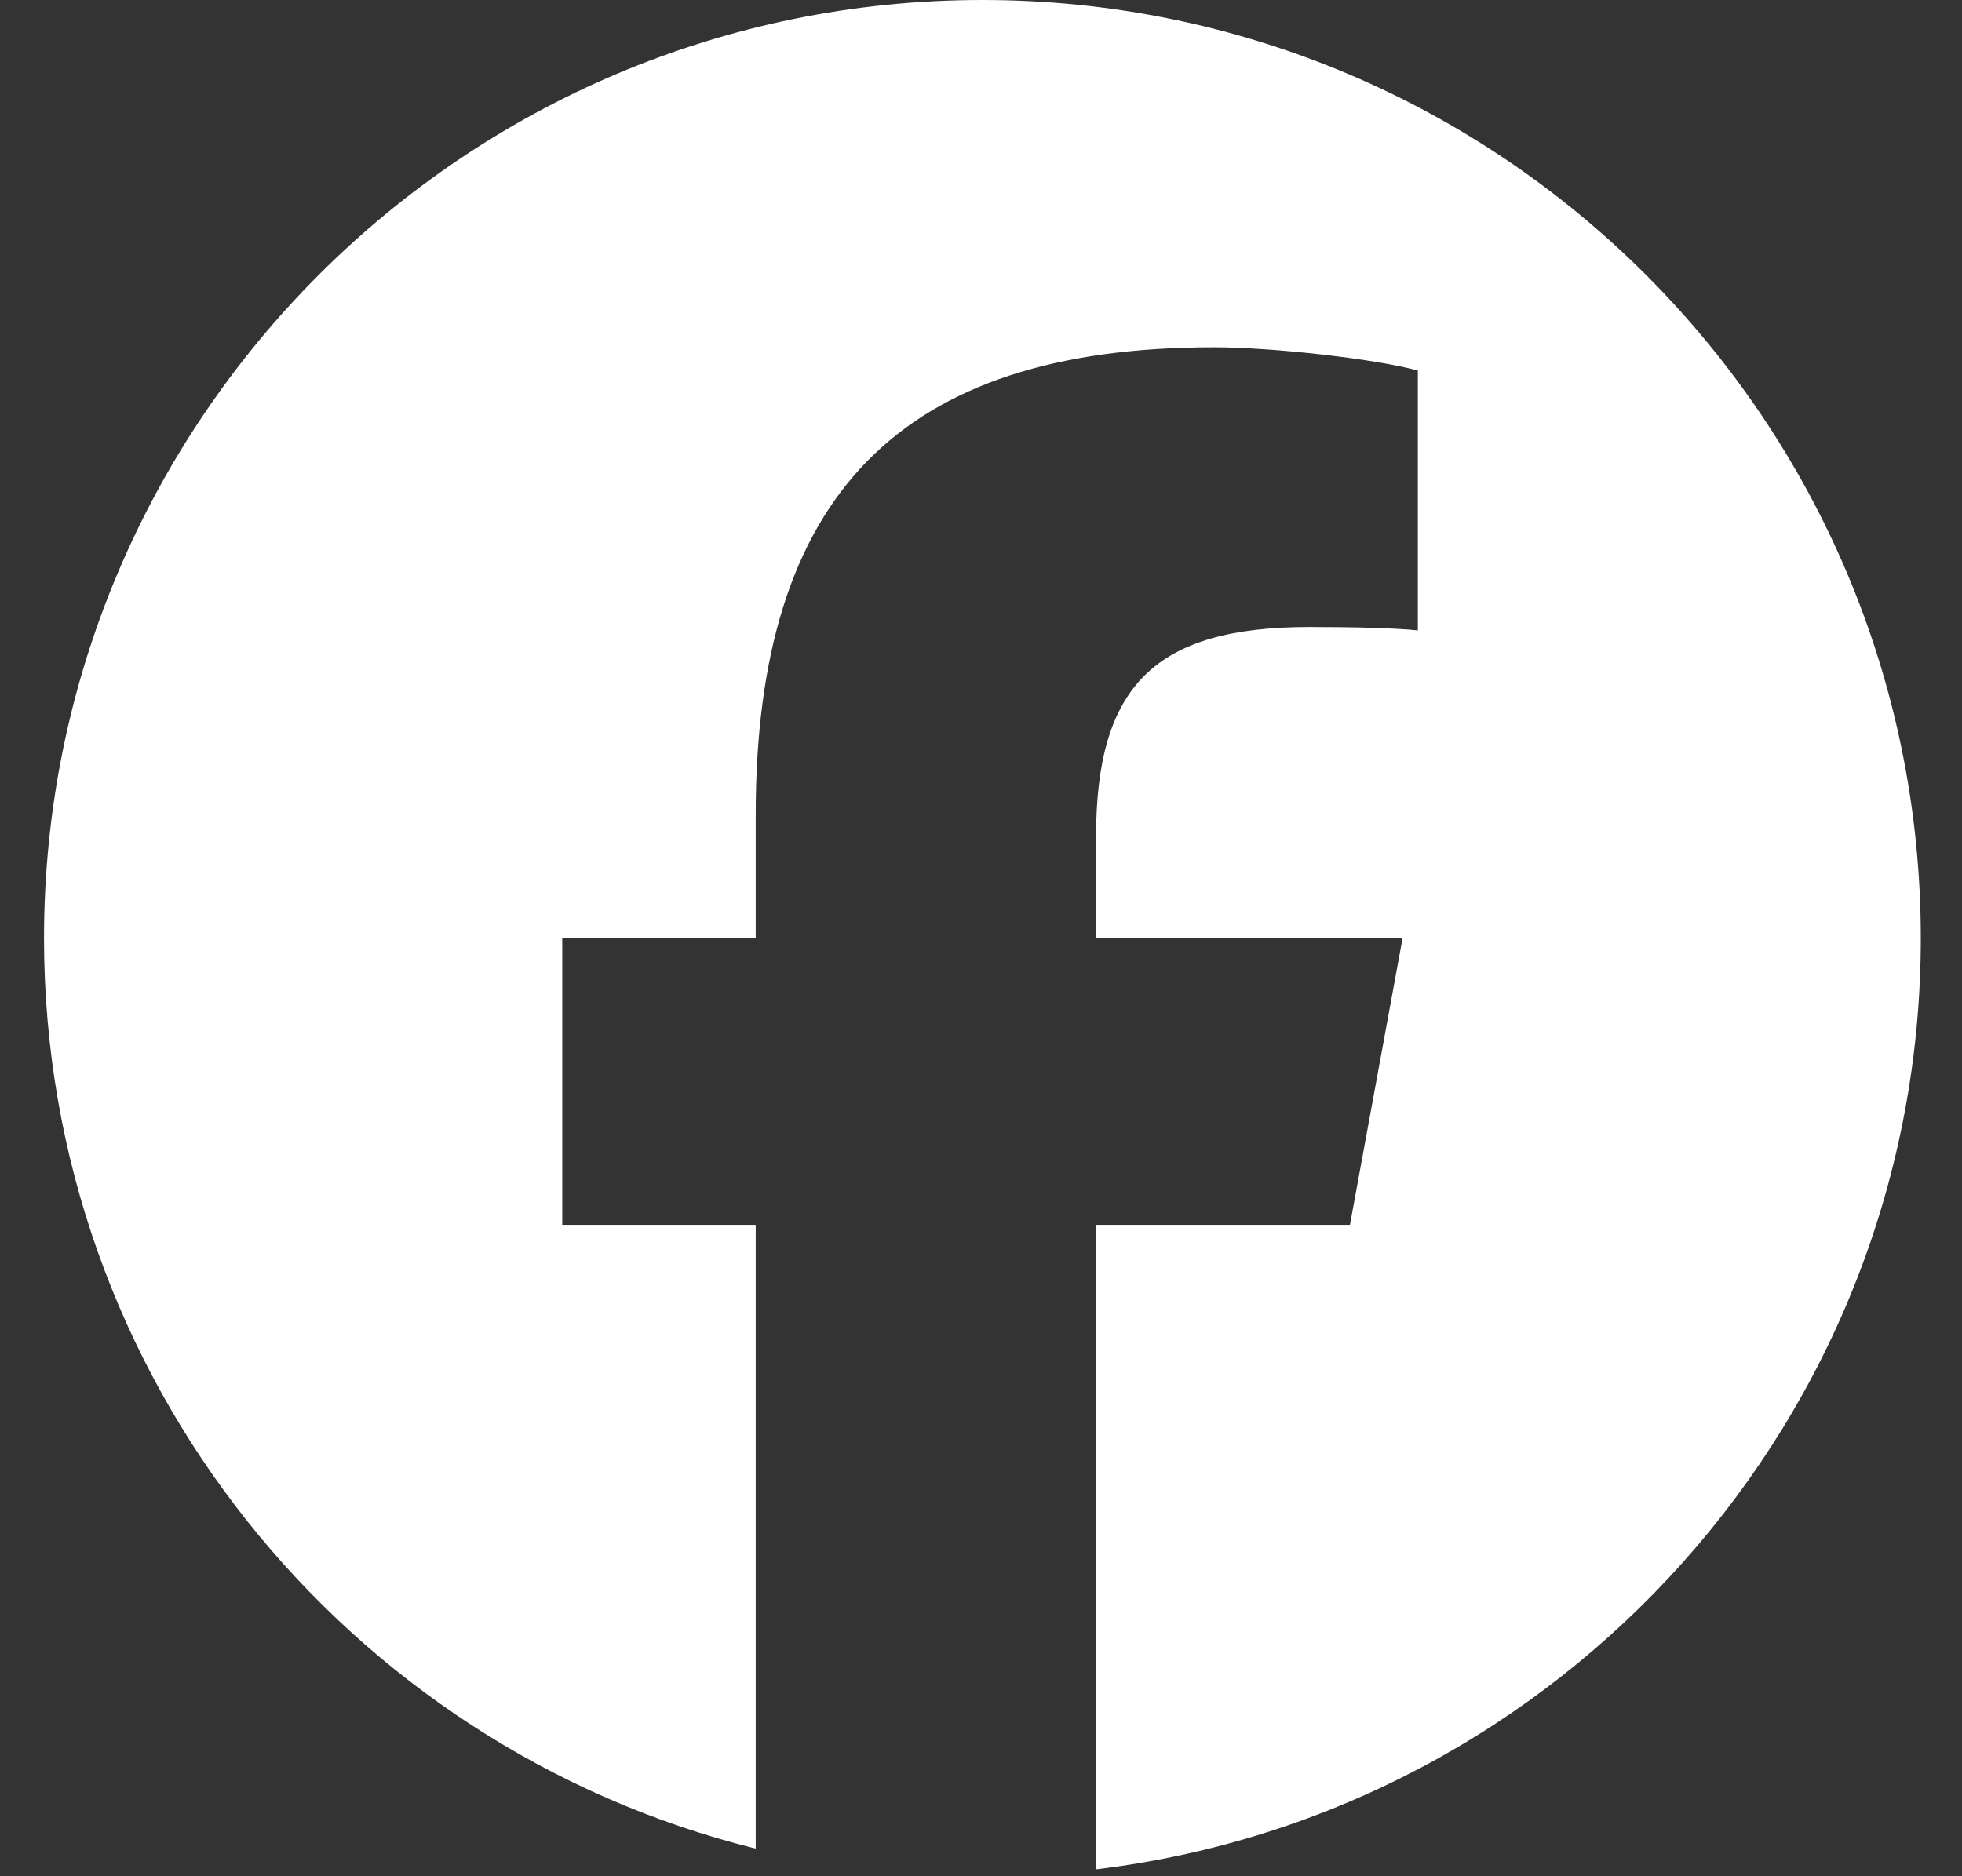 <svg width="23" height="22" viewBox="0 0 23 22" fill="none" xmlns="http://www.w3.org/2000/svg">
<rect x="0" y="0" width="23" height="22" fill="#333333" stroke="none"/>
<g clip-path="url(#clip0_924_3272)">
<path d="M11.516 0C5.441 0 0.516 4.925 0.516 11C0.516 16.159 4.068 20.487 8.859 21.676V14.362H6.591V11H8.859V9.552C8.859 5.808 10.553 4.072 14.229 4.072C14.926 4.072 16.129 4.209 16.621 4.345V7.392C16.361 7.365 15.91 7.352 15.35 7.352C13.546 7.352 12.849 8.035 12.849 9.811V11H16.442L15.825 14.362H12.849V21.919C18.296 21.262 22.517 16.624 22.517 11C22.516 4.925 17.591 0 11.516 0Z" fill="white"/>
</g>
<defs>
<clipPath id="clip0_924_3272">
<rect width="22" height="22" fill="white" transform="translate(0.516)"/>
</clipPath>
</defs>
</svg>
